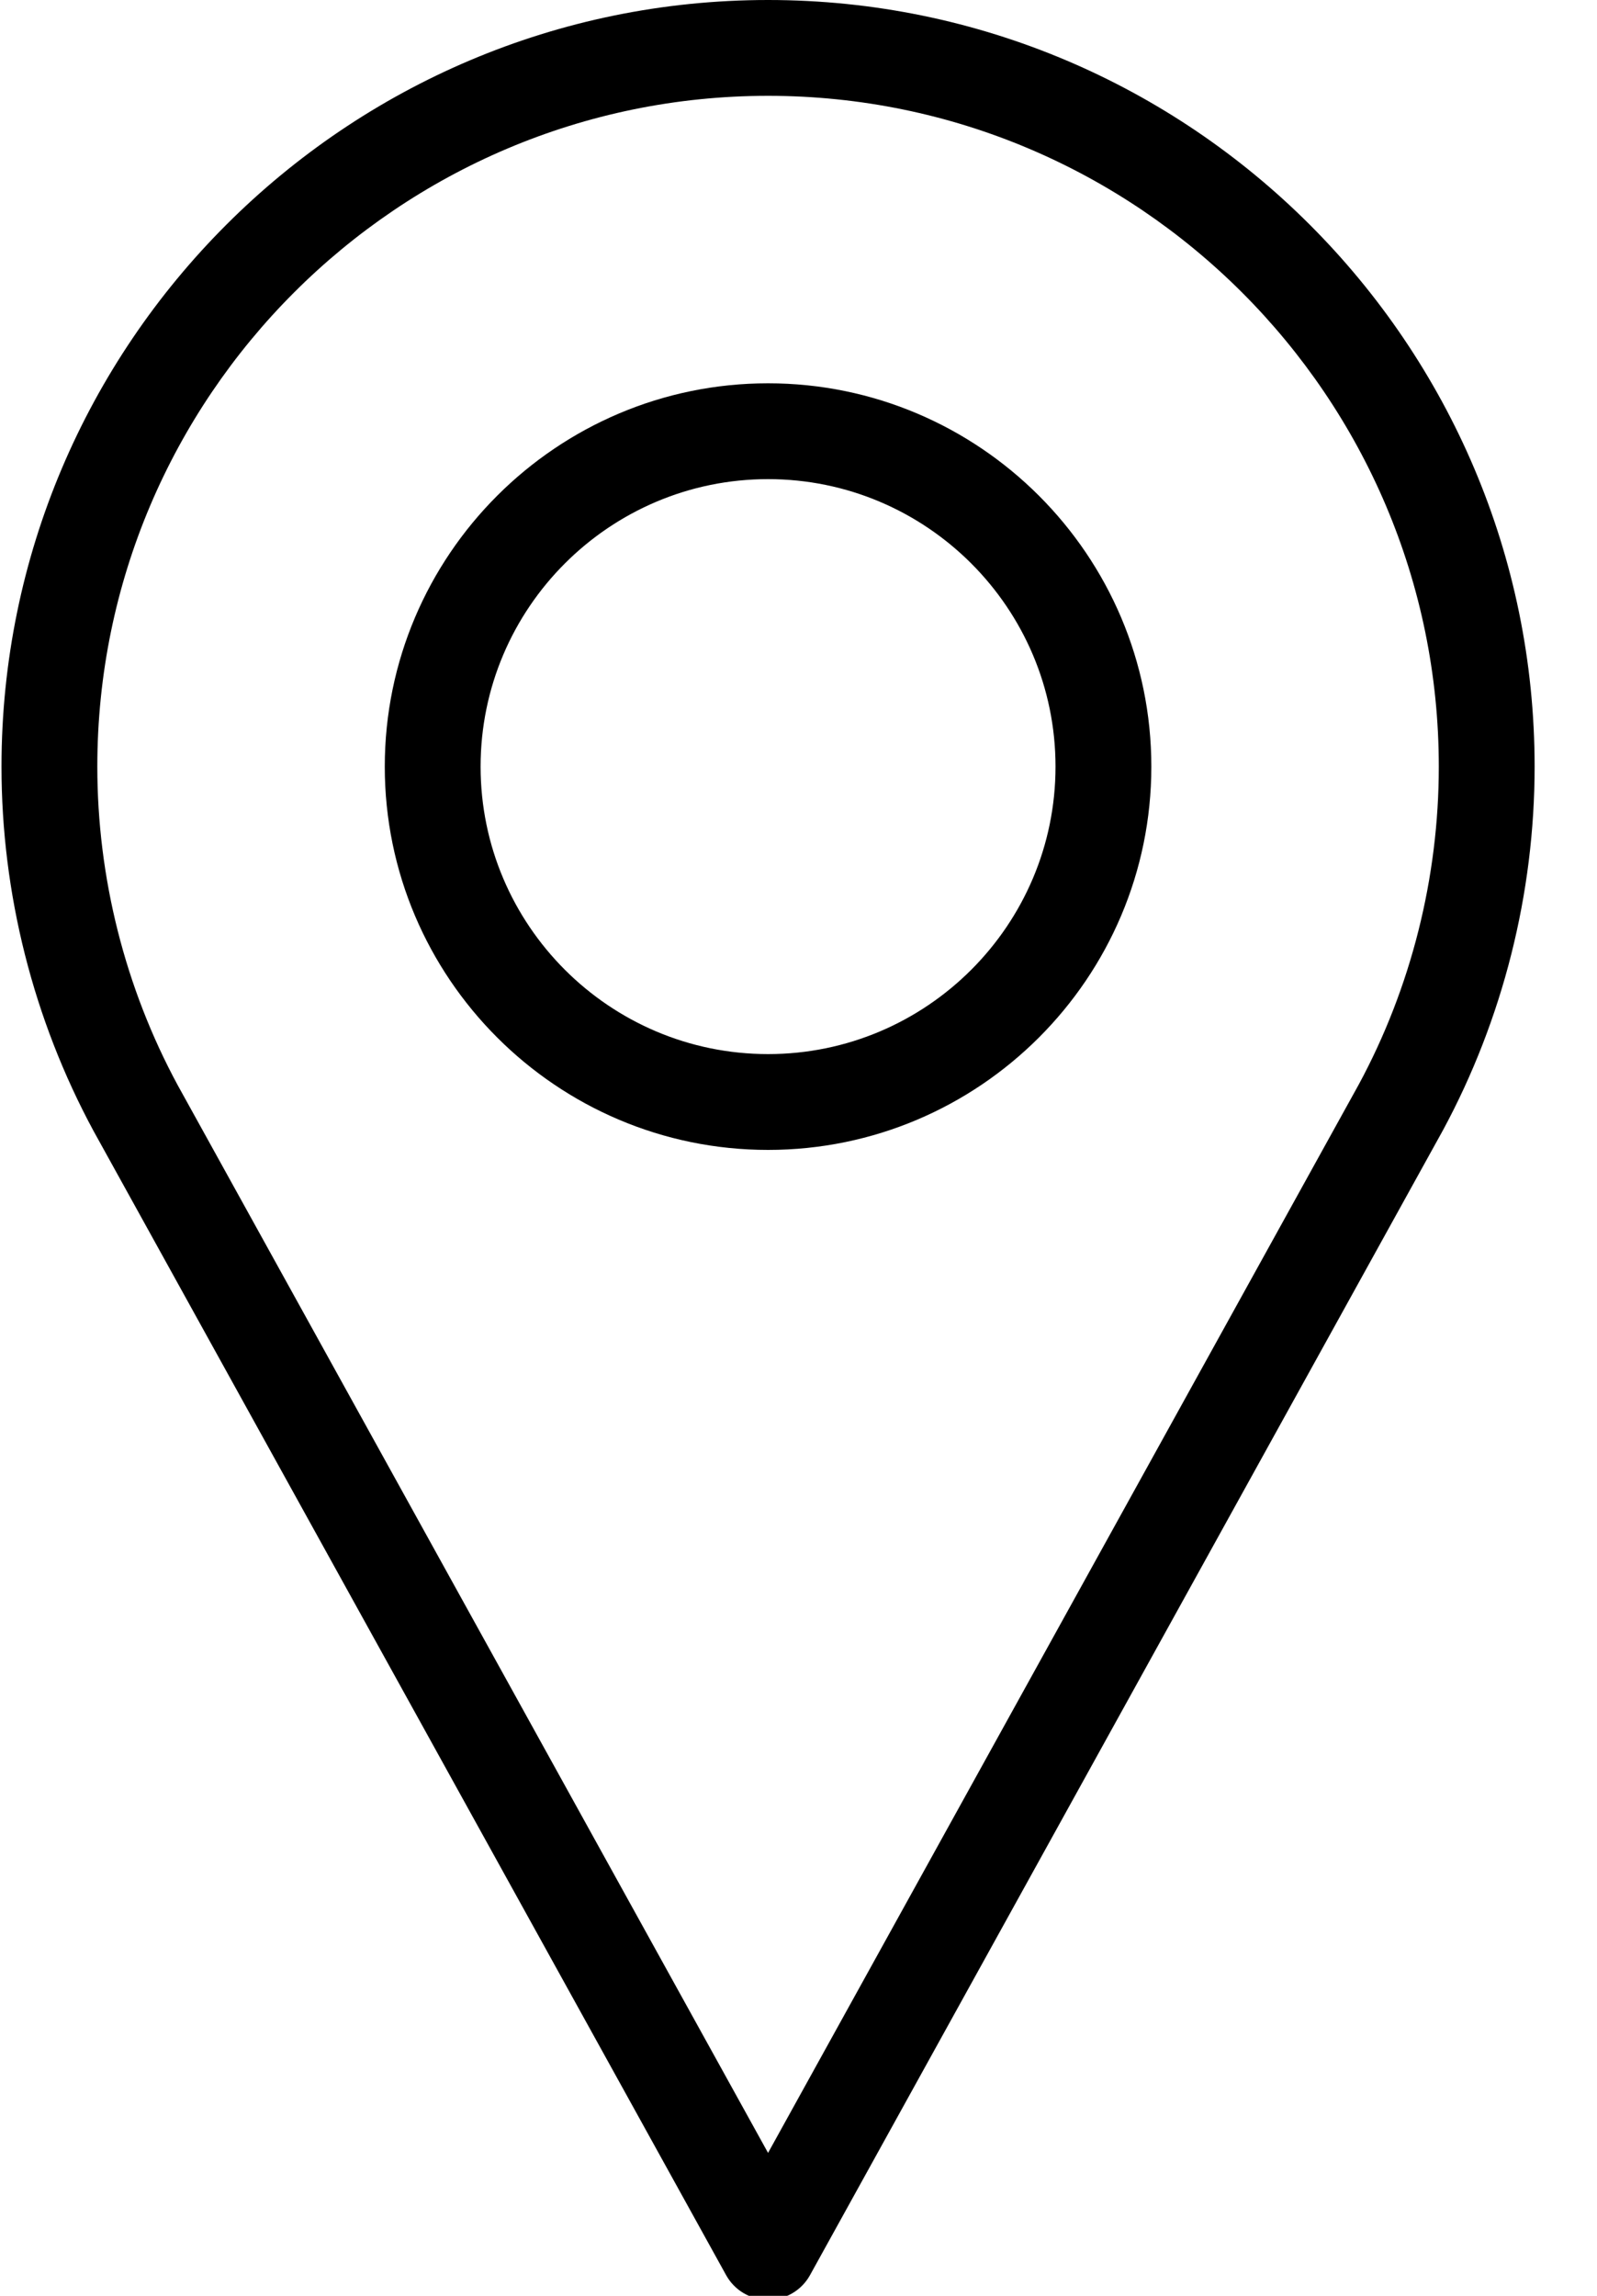 <?xml version="1.0" encoding="UTF-8"?>
<svg width="16px" height="23px" viewBox="0 0 16 23" version="1.1" xmlns="http://www.w3.org/2000/svg" xmlns:xlink="http://www.w3.org/1999/xlink">
    <!-- Generator: Sketch 63.1 (92452) - https://sketch.com -->
    <title>location</title>
    <desc>Created with Sketch.</desc>
    <g id="Subpage" stroke="none" stroke-width="1" fill="none" fill-rule="evenodd">
        <g id="Jasco_Contact_us" transform="translate(-445, -1464)" fill="#000000" fill-rule="nonzero">
            <g id="location" transform="translate(445, 1464)">
                <path d="M7.695,0 C3.46,0 0.015,3.445 0.015,7.68 C0.015,8.951 0.333,10.212 0.937,11.33 L7.275,22.793 C7.359,22.945 7.52,23.04 7.695,23.04 C7.87,23.04 8.031,22.945 8.115,22.793 L14.455,11.326 C15.057,10.212 15.375,8.951 15.375,7.68 C15.375,3.445 11.93,0 7.695,0 Z M13.613,10.865 L7.695,21.568 L1.779,10.869 C1.253,9.895 0.975,8.792 0.975,7.68 C0.975,3.975 3.99,0.96 7.695,0.96 C11.4,0.96 14.415,3.975 14.415,7.68 C14.415,8.792 14.137,9.895 13.613,10.865 Z" id="Shape"></path>
                <path d="M7.695,3.84 C5.578,3.84 3.855,5.563 3.855,7.68 C3.855,9.797 5.578,11.52 7.695,11.52 C9.812,11.52 11.535,9.797 11.535,7.68 C11.535,5.563 9.812,3.84 7.695,3.84 Z M7.695,10.56 C6.107,10.56 4.815,9.268 4.815,7.68 C4.815,6.092 6.107,4.8 7.695,4.8 C9.283,4.8 10.575,6.092 10.575,7.68 C10.575,9.268 9.283,10.56 7.695,10.56 Z" id="Shape"></path>
            </g>
        </g>
    </g>
</svg>